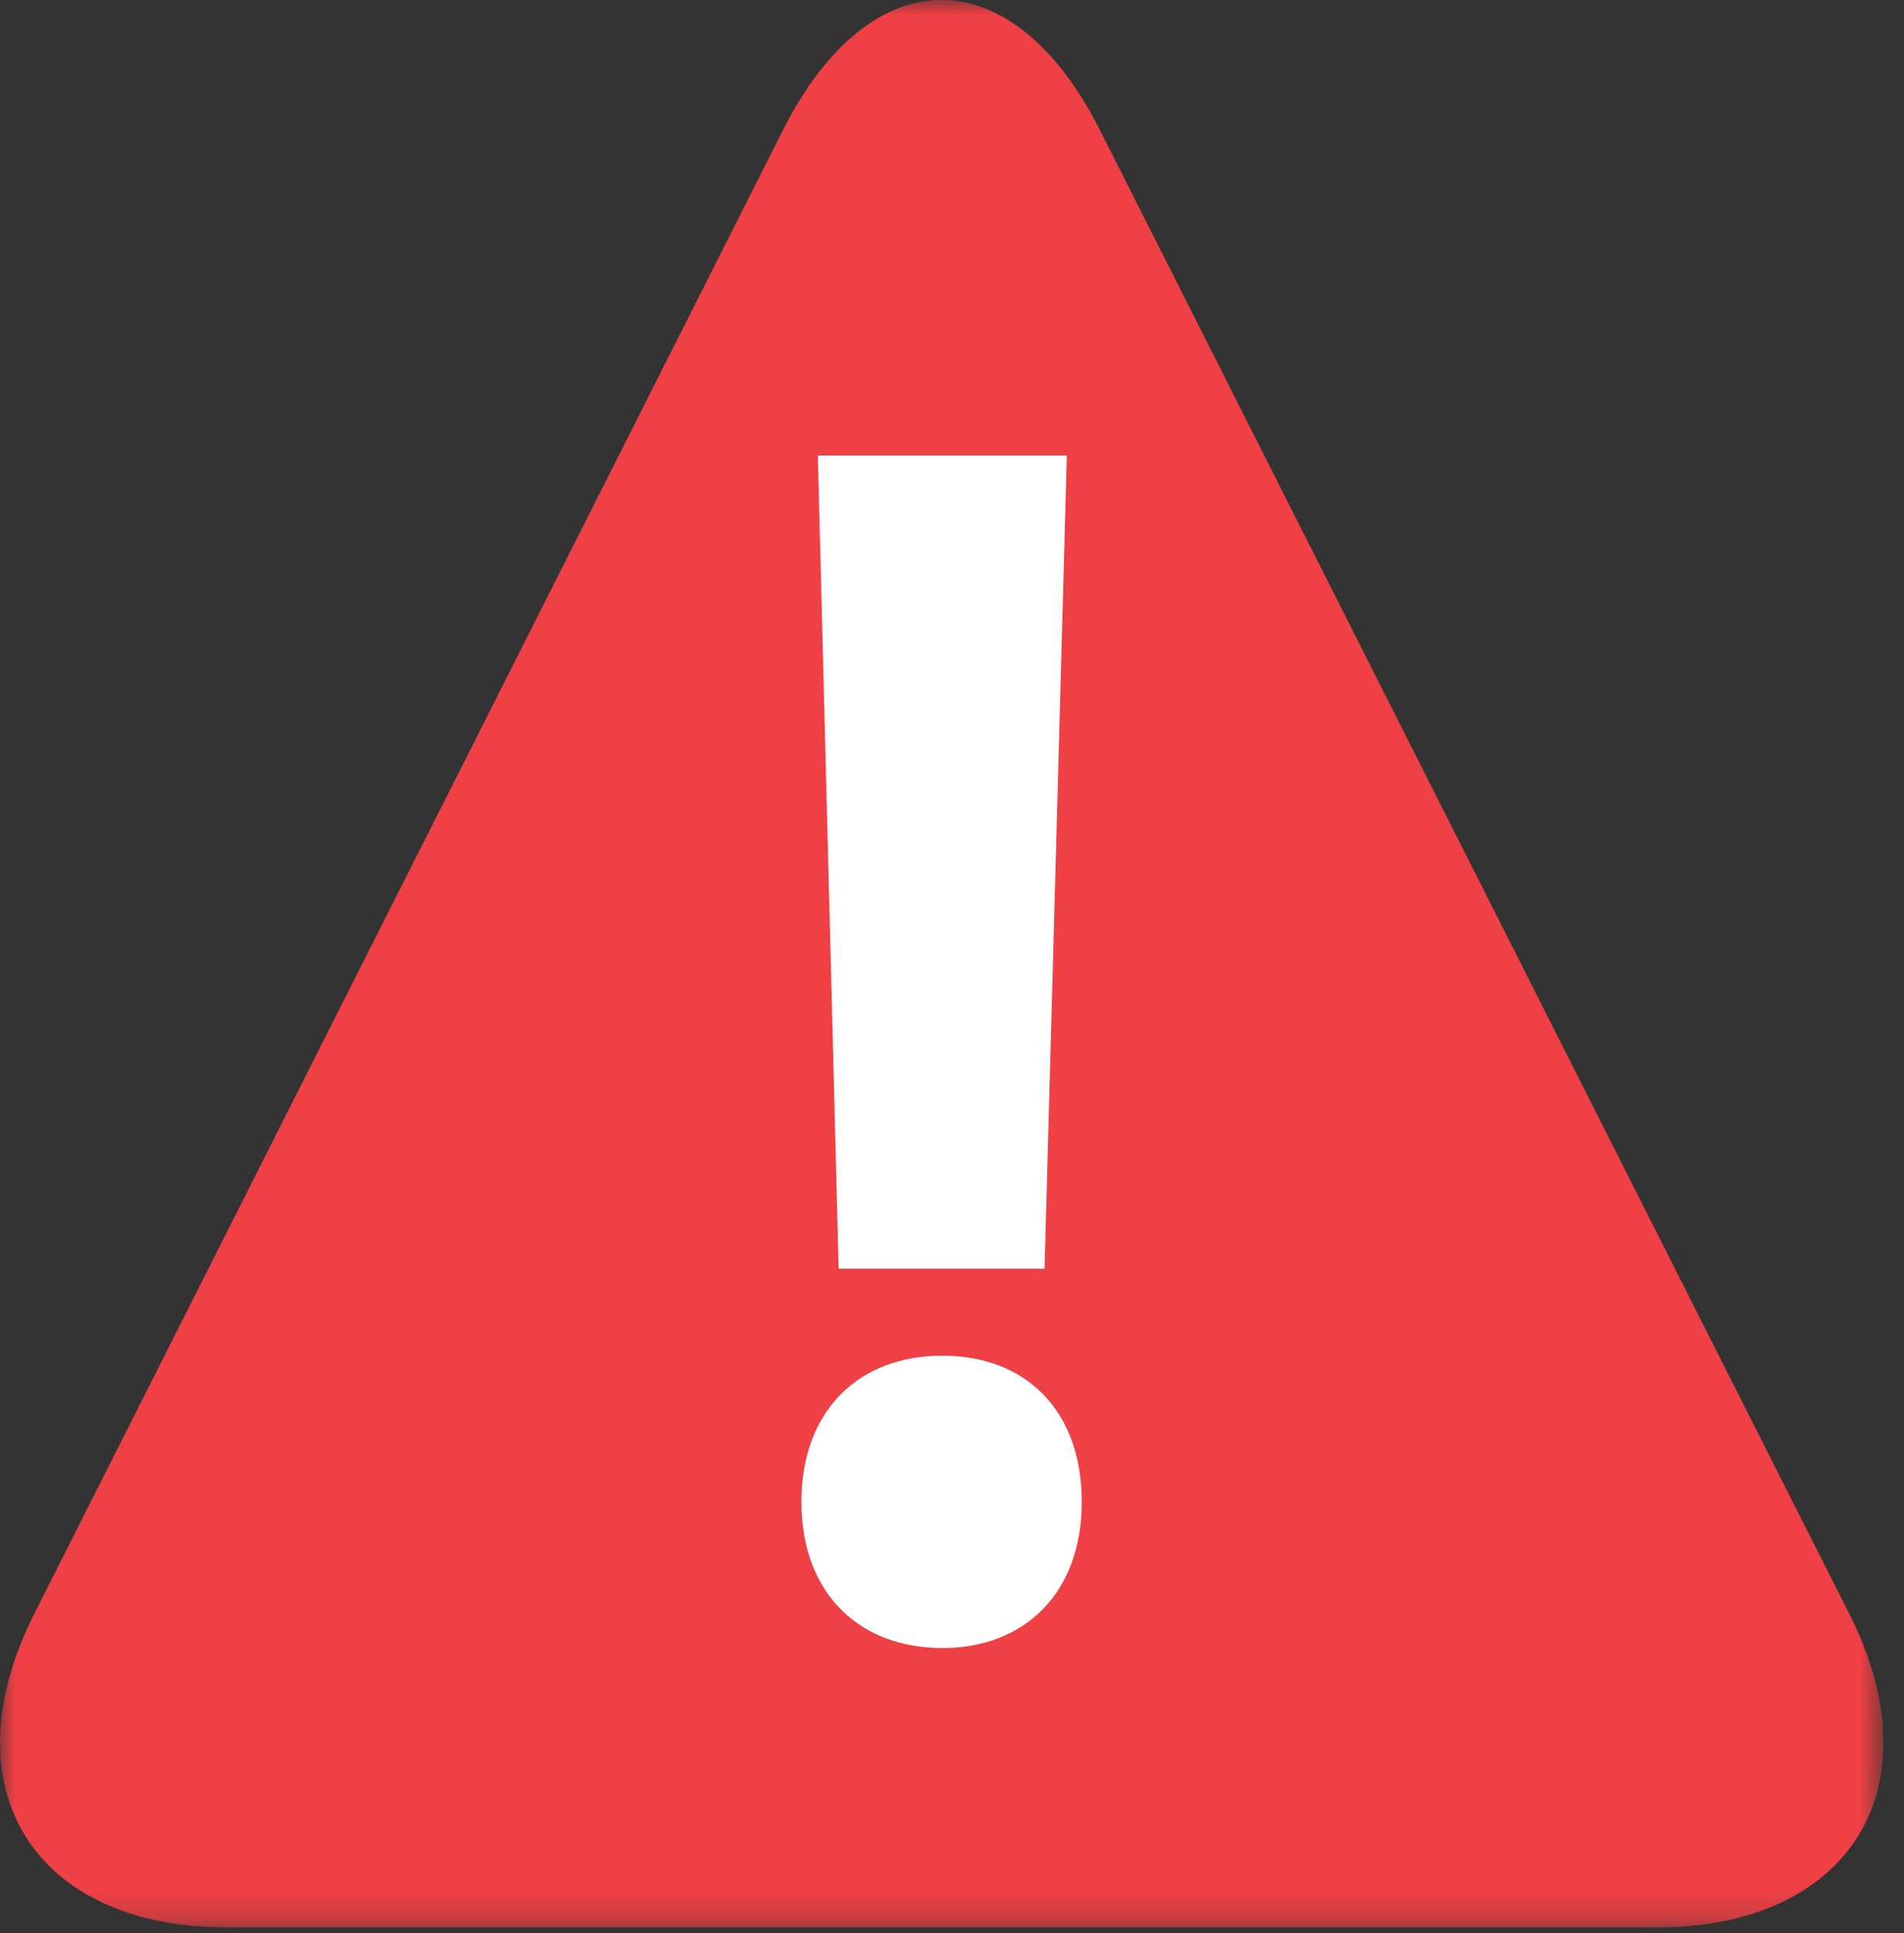 <?xml version="1.0" encoding="UTF-8"?>
<svg xmlns="http://www.w3.org/2000/svg" width="65" height="66" viewBox="0 0 65 66" fill="none">
  <rect x="0" y="0" width="65" height="66" fill="#333333" stroke="none"/>
  <g clip-path="url(#clip0_2001_644)">
    <mask id="mask0_2001_644" style="mask-type:luminance" maskUnits="userSpaceOnUse" x="0" y="0" width="65" height="66">
      <path d="M64.29 0H0V65.8H64.29V0Z" fill="white"></path>
    </mask>
    <g mask="url(#mask0_2001_644)">
      <path d="M37.55 4.44C34.56 -1.48 29.72 -1.48 26.73 4.44L1.17 55.09C-1.82 61.01 1.13 65.8 7.76 65.8H56.54C63.17 65.8 66.12 61 63.13 55.09L37.55 4.44Z" fill="#EF4045"></path>
      <path d="M35.66 43.31H28.63L27.92 15.55H36.42L35.66 43.31ZM32.17 56.26C29.34 56.26 27.36 54.4 27.36 51.27C27.36 48.14 29.33 46.28 32.17 46.28C35.01 46.28 36.93 48.14 36.93 51.27C36.93 54.4 34.96 56.26 32.17 56.26Z" fill="white"></path>
    </g>
  </g>
  <defs>
    <clipPath id="clip0_2001_644">
      <rect width="64.29" height="65.8" fill="white"></rect>
    </clipPath>
  </defs>
</svg>

